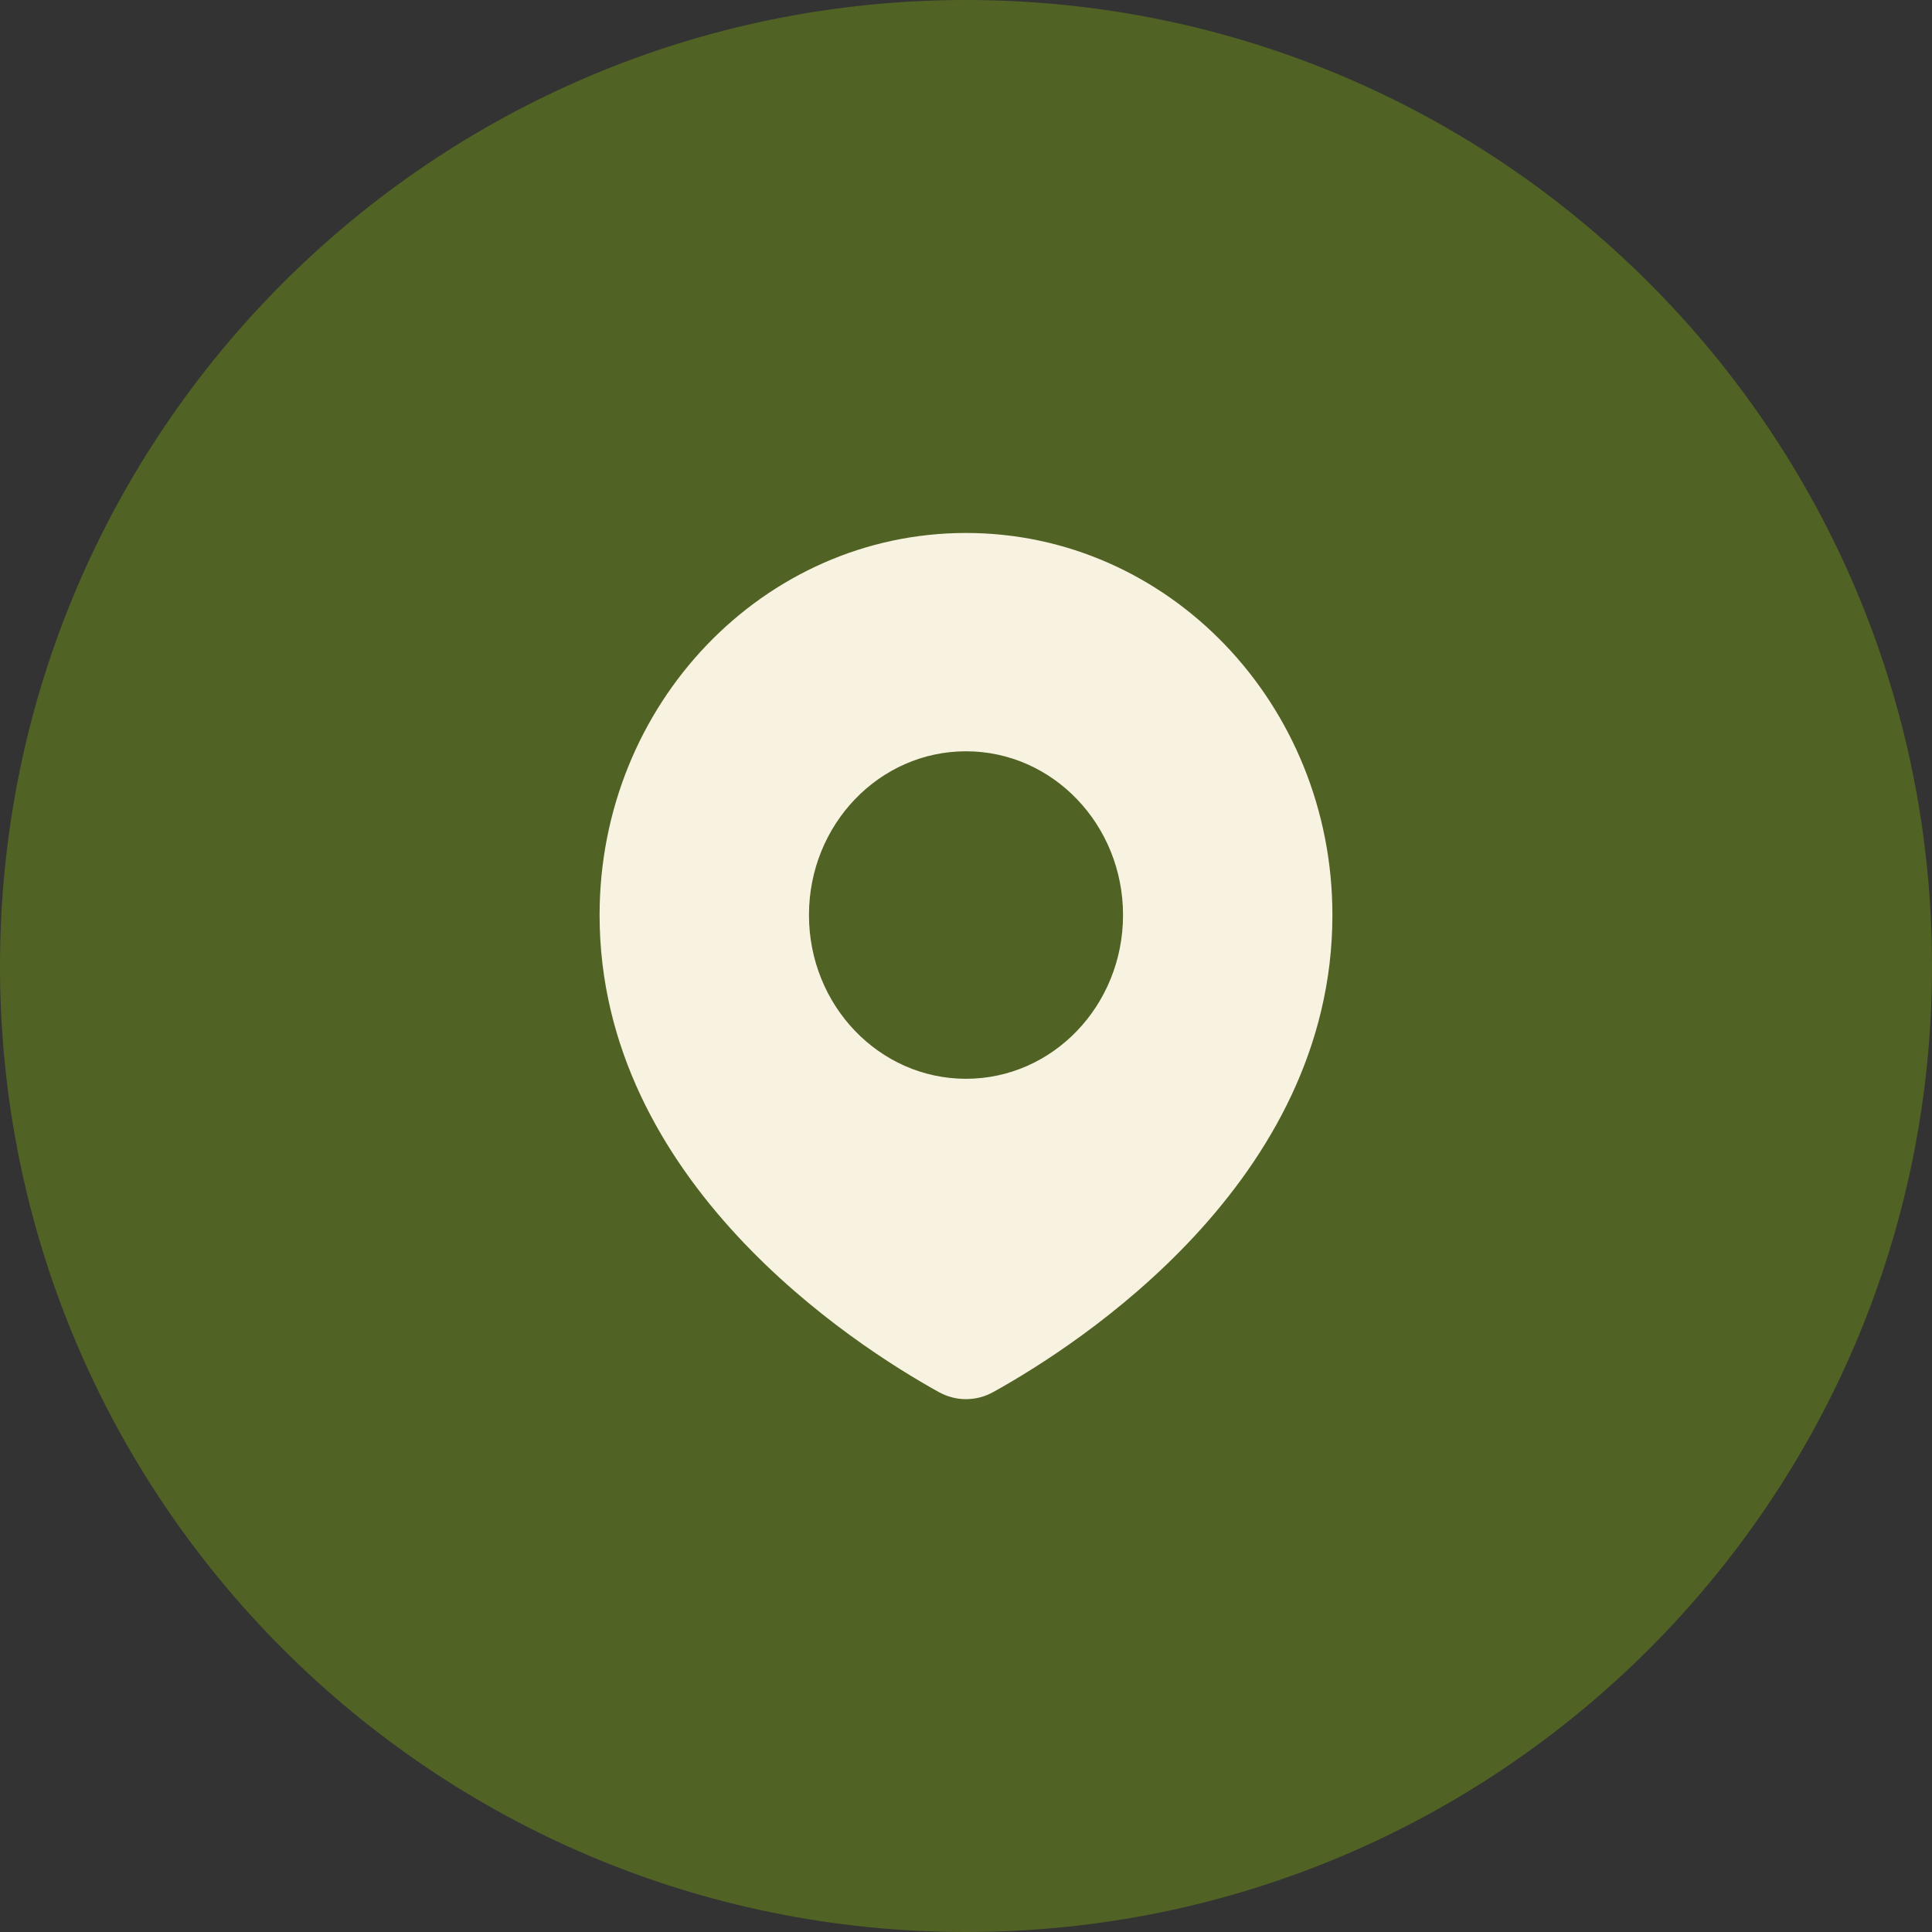 <?xml version="1.0" encoding="UTF-8"?> <svg xmlns="http://www.w3.org/2000/svg" width="29" height="29" viewBox="0 0 29 29" fill="none"><rect x="0" y="0" width="29" height="29" fill="#333333" stroke="none"/><path d="M14.5 29C22.508 29 29 22.508 29 14.5C29 6.492 22.508 0 14.5 0C6.492 0 0 6.492 0 14.5C0 22.508 6.492 29 14.5 29Z" fill="#516324"></path><path fill-rule="evenodd" clip-rule="evenodd" d="M14.911 20.894C16.188 20.186 20 17.736 20 13.735C20 10.568 17.538 8 14.5 8C11.462 8 9 10.568 9 13.735C9 17.736 12.812 20.186 14.089 20.894C14.348 21.038 14.652 21.038 14.911 20.894ZM14.5 16.193C15.802 16.193 16.857 15.093 16.857 13.735C16.857 12.378 15.802 11.277 14.5 11.277C13.198 11.277 12.143 12.378 12.143 13.735C12.143 15.093 13.198 16.193 14.5 16.193Z" fill="#F8F2E1"></path></svg> 
